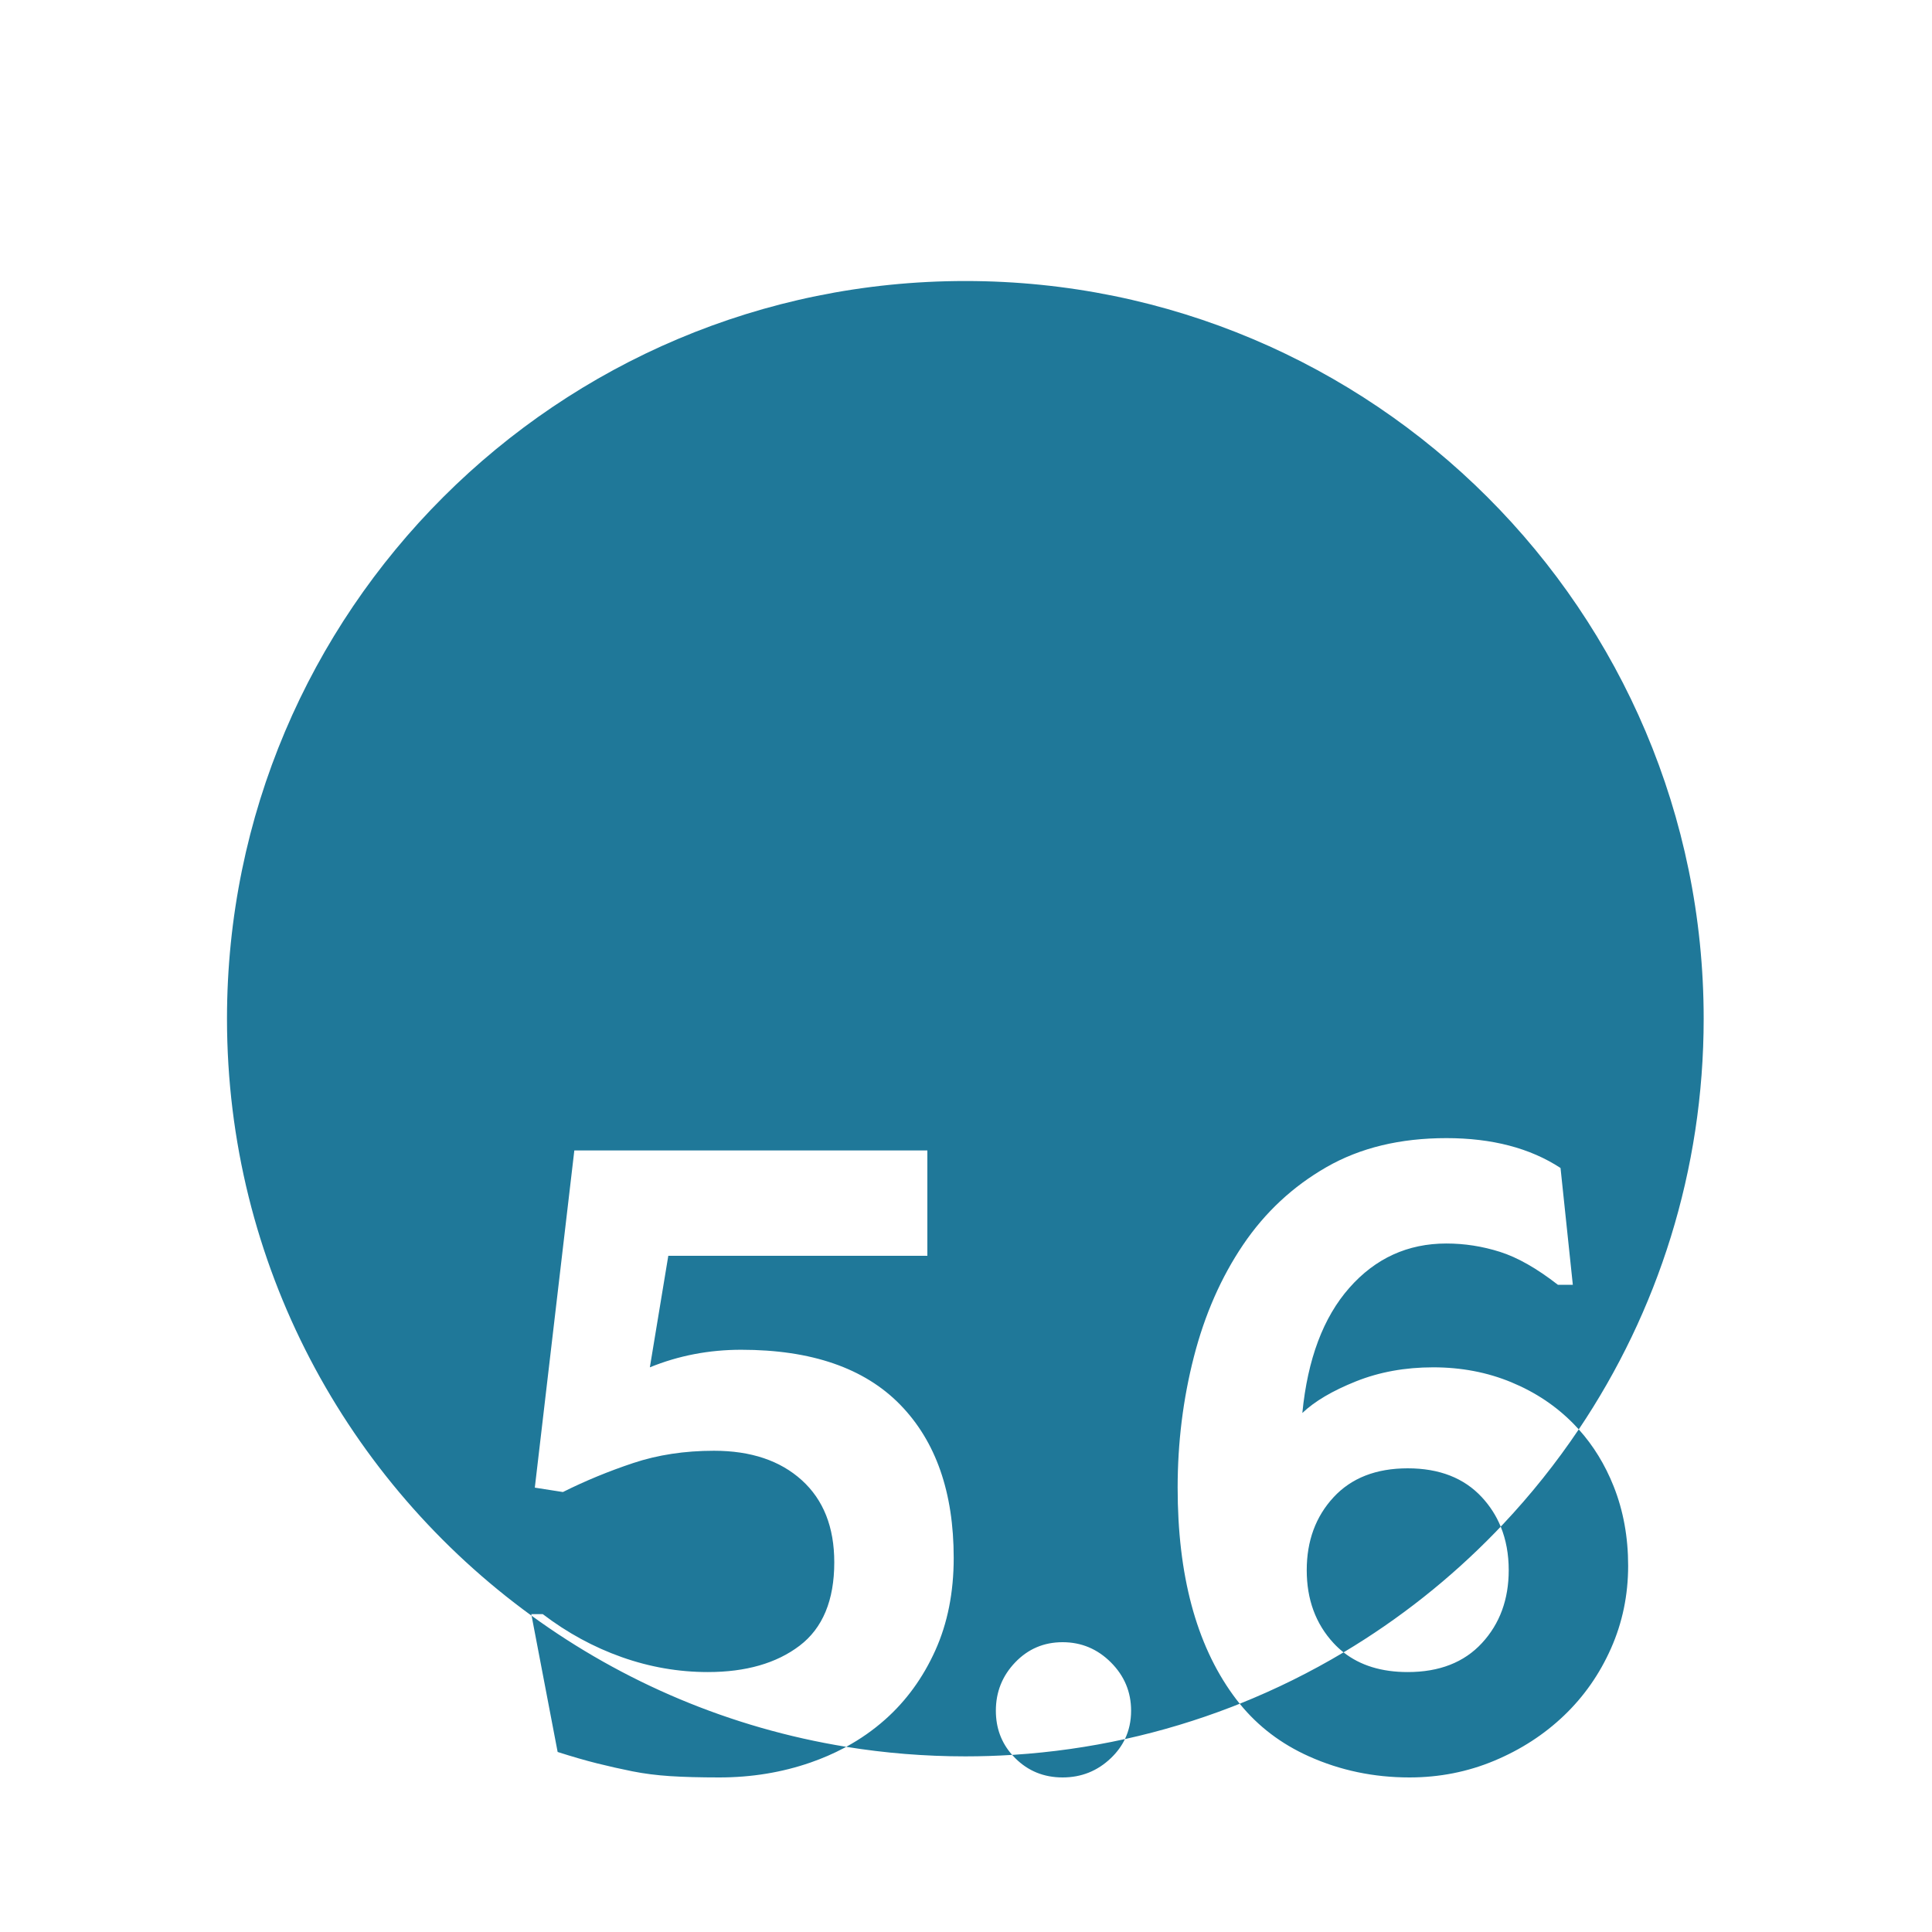 <?xml version="1.0" encoding="UTF-8"?> <svg xmlns="http://www.w3.org/2000/svg" xmlns:xlink="http://www.w3.org/1999/xlink" width="220px" height="220px" viewBox="0 0 220 220"><!-- Generator: Sketch 57.1 (83088) - https://sketch.com --><title>Zahl 5.6</title><desc>Created with Sketch.</desc><g id="Zahl-5.6" stroke="none" stroke-width="1" fill="none" fill-rule="evenodd"><path d="M96.36,198.913 L96.115,199.046 C94.917,199.682 93.645,200.233 92.3,200.7 C89.033,201.833 85.567,202.4 81.9,202.4 C79.7,202.4 77.833,202.35 76.3,202.25 C74.767,202.15 73.333,201.967 72,201.7 C70.667,201.433 69.333,201.133 68,200.8 C66.667,200.467 65.167,200.033 63.5,199.5 L60.534,183.986 C70.932,191.539 83.128,196.768 96.36,198.913 Z M115.255,199.833 L115.452,199.821 C119.764,199.542 123.988,198.937 128.099,198.032 C128.566,197.055 128.8,195.978 128.8,194.8 C128.8,192.667 128.033,190.833 126.5,189.3 C124.967,187.767 123.133,187 121,187 C118.867,187 117.067,187.767 115.6,189.3 C114.133,190.833 113.4,192.667 113.4,194.8 C113.4,196.759 114.018,198.437 115.255,199.833 Z M170.889,173.842 L170.281,174.478 C165.157,179.755 159.347,184.363 152.993,188.157 C154.895,189.652 157.331,190.4 160.3,190.4 C163.9,190.4 166.717,189.3 168.75,187.1 C170.783,184.9 171.8,182.133 171.8,178.8 C171.8,176.978 171.496,175.325 170.889,173.842 Z M141.169,194.007 L140.217,194.382 C136.31,195.89 132.263,197.115 128.099,198.032 C127.719,198.82 127.186,199.543 126.5,200.2 C124.967,201.667 123.133,202.4 121,202.4 C118.867,202.4 117.067,201.667 115.6,200.2 C115.48,200.08 115.365,199.958 115.255,199.833 C113.493,199.944 111.715,200 109.924,200 C105.306,200 100.776,199.628 96.36,198.913 C97.977,198.032 99.456,196.995 100.8,195.8 C103.2,193.667 105.1,191.05 106.5,187.95 C107.9,184.85 108.6,181.333 108.6,177.4 C108.6,169.933 106.567,164.117 102.5,159.95 C98.433,155.783 92.4,153.7 84.4,153.7 C80.733,153.7 77.267,154.367 74,155.7 L74,155.7 L76.1,143 L105.6,143 L105.6,131 L65.4,131 L60.9,169.4 L64.1,169.9 C66.633,168.633 69.3,167.533 72.1,166.6 C74.9,165.667 77.967,165.2 81.3,165.2 C85.5,165.2 88.833,166.317 91.3,168.55 C93.767,170.783 95,173.9 95,177.9 C95,182.233 93.683,185.4 91.05,187.4 C88.417,189.4 84.933,190.4 80.6,190.4 C77.267,190.4 74,189.833 70.8,188.7 C67.6,187.567 64.6,185.933 61.8,183.8 L61.8,183.8 L60.5,183.8 L60.534,183.986 C39.514,168.716 25.848,143.953 25.848,116 C25.848,69.608 63.49,32 109.924,32 C156.358,32 194,69.608 194,116 C194,133.311 188.759,149.399 179.775,162.766 C181.444,164.621 182.769,166.783 183.75,169.25 C184.85,172.017 185.4,175.033 185.4,178.3 C185.4,181.633 184.75,184.767 183.45,187.7 C182.15,190.633 180.367,193.183 178.1,195.35 C175.833,197.517 173.183,199.233 170.15,200.5 C167.117,201.767 163.9,202.4 160.5,202.4 C156.433,202.4 152.617,201.6 149.05,200 C145.885,198.58 143.258,196.583 141.169,194.007 Z M170.889,173.842 L171.172,173.545 C174.323,170.199 177.203,166.594 179.775,162.766 C179.571,162.538 179.363,162.317 179.15,162.1 C177.183,160.1 174.833,158.533 172.1,157.4 C169.367,156.267 166.4,155.7 163.2,155.7 C160,155.7 157.067,156.233 154.4,157.3 C151.733,158.367 149.7,159.567 148.3,160.9 C148.9,154.767 150.683,150.017 153.65,146.65 C156.617,143.283 160.3,141.6 164.7,141.6 C166.767,141.6 168.8,141.917 170.8,142.55 C172.8,143.183 175,144.433 177.4,146.3 L177.4,146.3 L179.1,146.3 L177.7,133 C174.233,130.733 169.9,129.6 164.7,129.6 C159.433,129.6 154.883,130.7 151.05,132.9 C147.217,135.1 144.05,138.05 141.55,141.75 C139.05,145.45 137.183,149.7 135.95,154.5 C134.717,159.3 134.1,164.267 134.1,169.4 C134.1,179.333 136.2,187.2 140.4,193 C140.648,193.345 140.904,193.681 141.169,194.007 C145.281,192.362 149.232,190.402 152.993,188.157 C152.587,187.838 152.207,187.486 151.85,187.1 C149.817,184.9 148.8,182.133 148.8,178.8 C148.8,175.467 149.817,172.7 151.85,170.5 C153.883,168.3 156.7,167.2 160.3,167.2 C163.9,167.2 166.717,168.3 168.75,170.5 C169.672,171.497 170.385,172.611 170.889,173.842 Z" id="Combined-Shape" fill="#1F7899"></path></g></svg> 